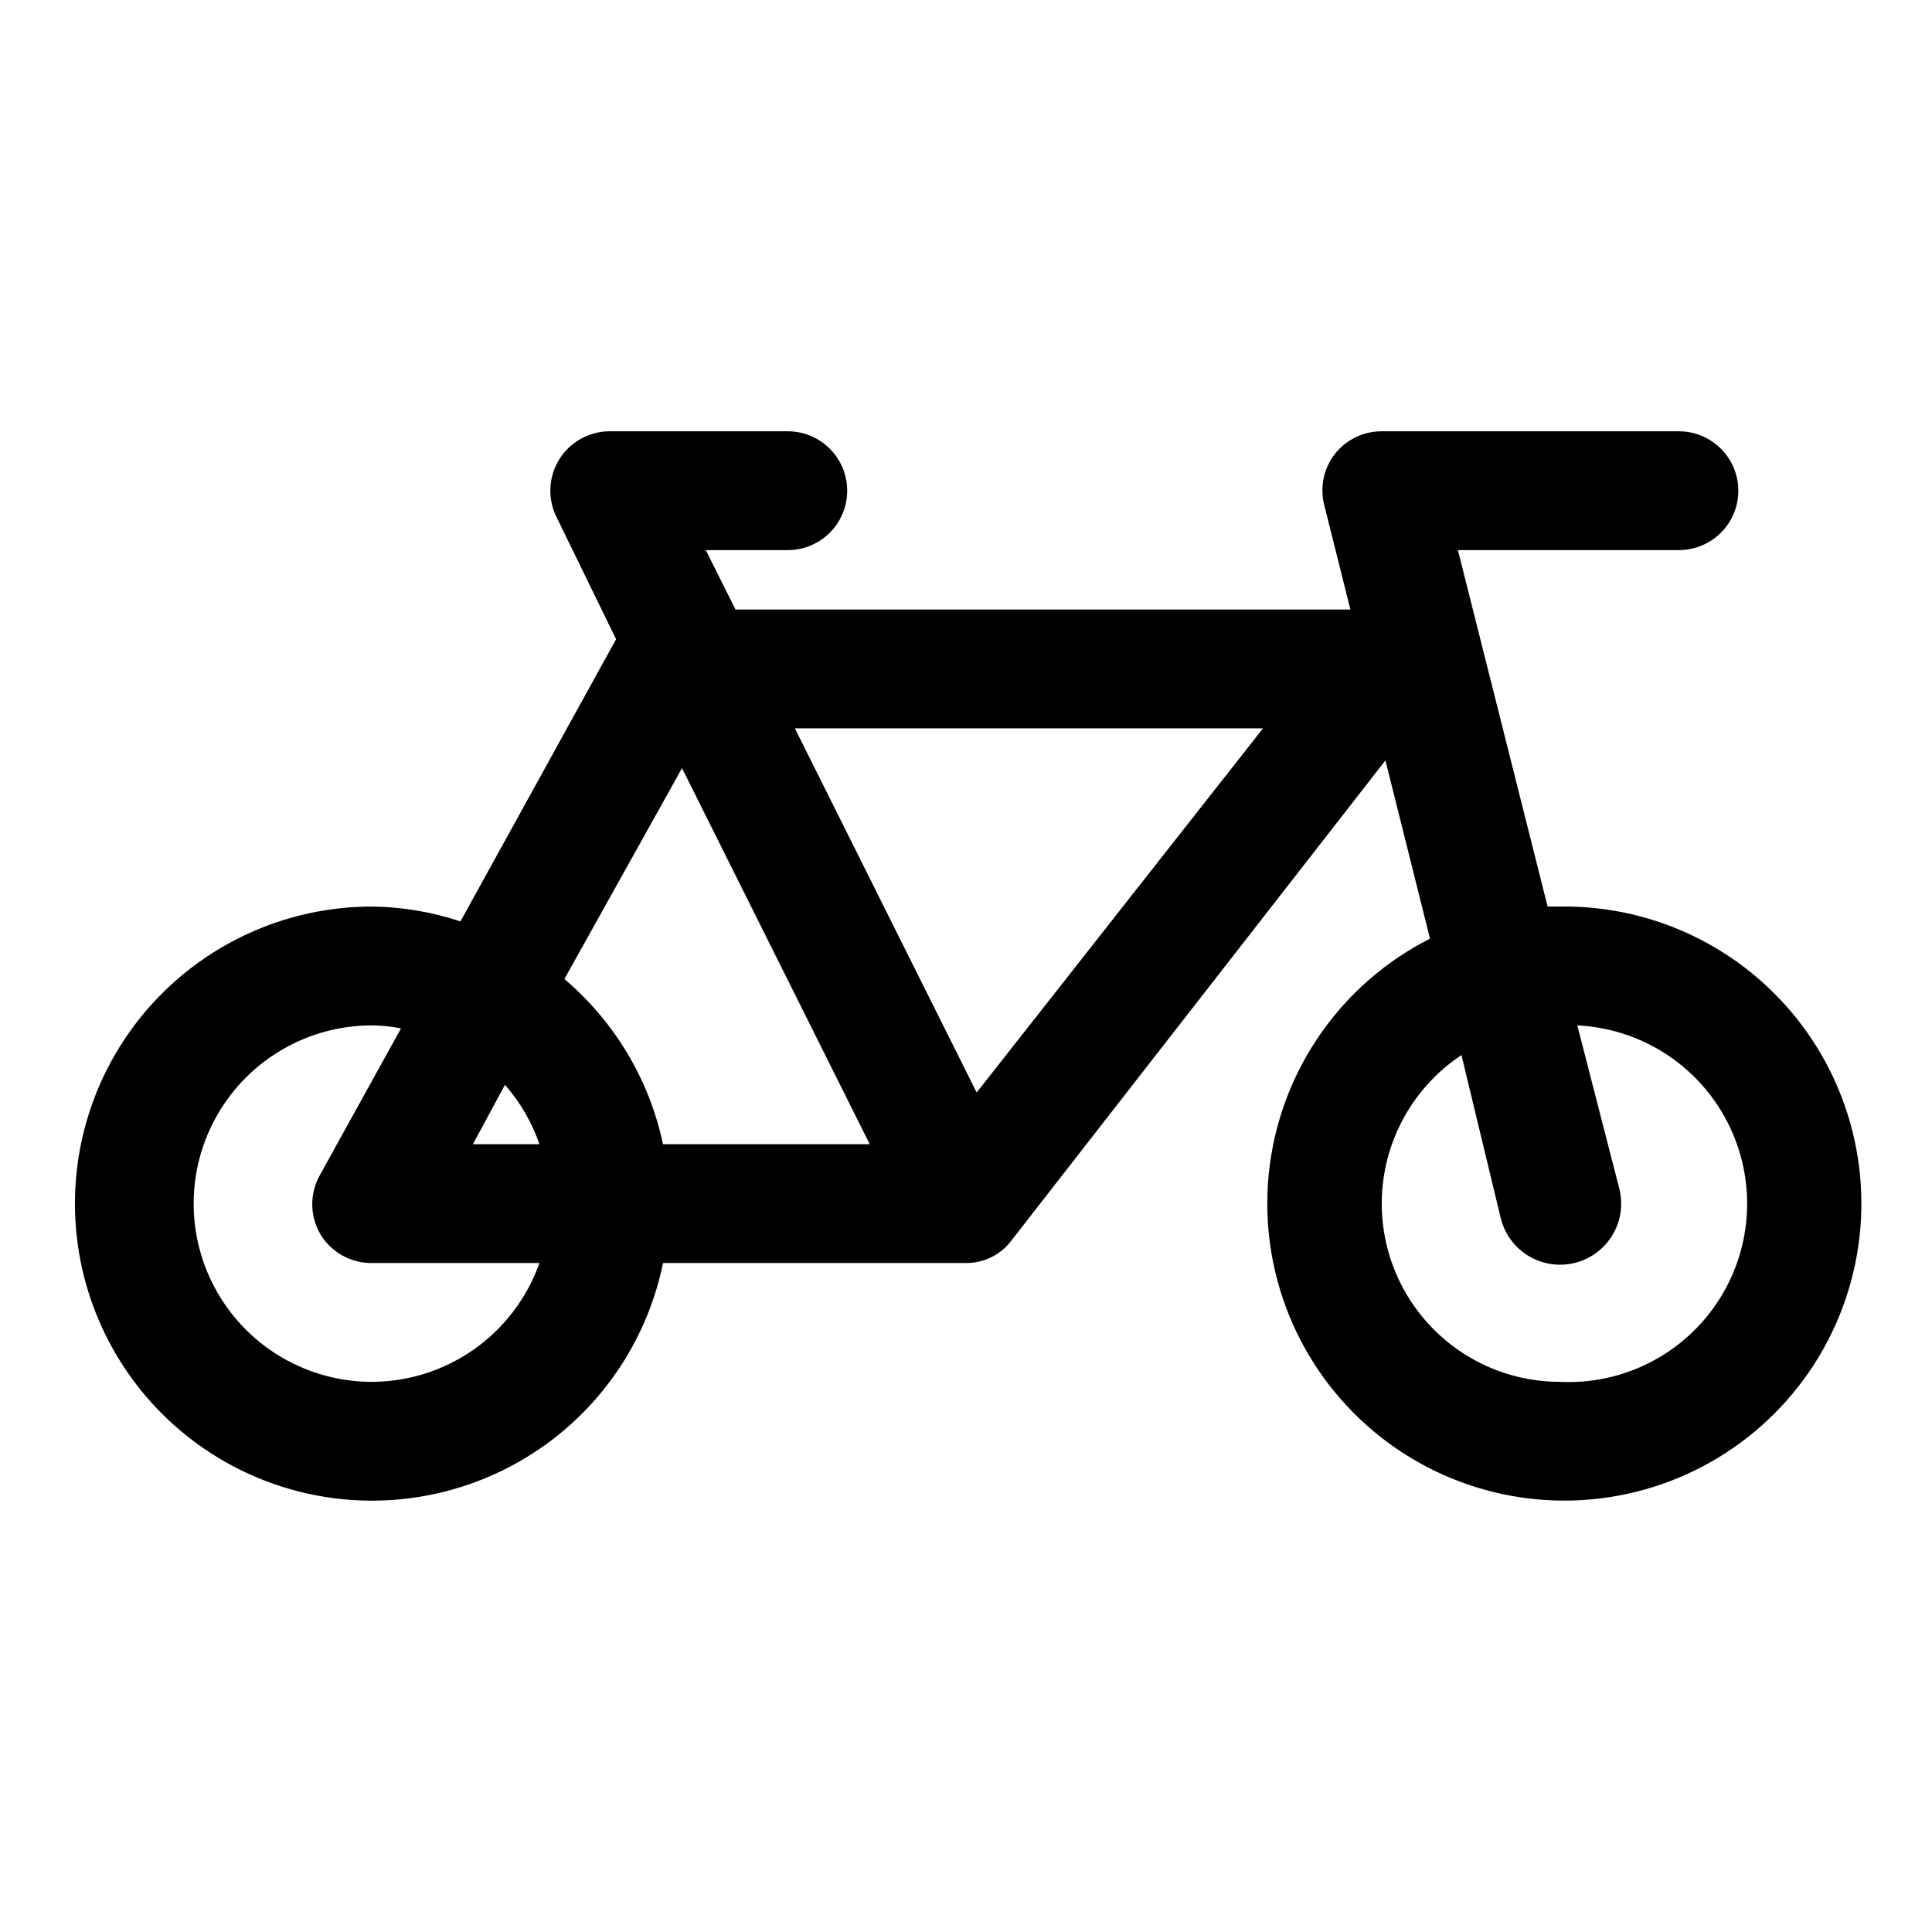 <?xml version="1.0" encoding="UTF-8"?>
<!-- Uploaded to: SVG Repo, www.svgrepo.com, Generator: SVG Repo Mixer Tools -->
<svg fill="#000000" width="800px" height="800px" version="1.1" viewBox="144 144 512 512" xmlns="http://www.w3.org/2000/svg">
 <path d="m557.44 384.25h-3.305l-23.773-94.465h58.566c5.625 0 10.824-3 13.637-7.871 2.812-4.871 2.812-10.871 0-15.742-2.812-4.871-8.012-7.875-13.637-7.875h-78.719c-4.848-0.023-9.434 2.184-12.438 5.984-2.984 3.836-4.031 8.832-2.836 13.539l6.93 27.711h-162.95l-7.871-15.742 21.727-0.004c5.625 0 10.824-3 13.637-7.871 2.812-4.871 2.812-10.871 0-15.742-2.812-4.871-8.012-7.875-13.637-7.875h-47.23c-5.457 0.02-10.516 2.859-13.371 7.508-2.856 4.652-3.098 10.449-0.641 15.324l15.742 32.273-41.25 74.785c-7.566-2.519-15.48-3.844-23.457-3.938-19.965 0.004-39.18 7.594-53.758 21.23-14.582 13.637-23.434 32.305-24.77 52.223s4.945 39.598 17.57 55.062c12.629 15.461 30.66 25.547 50.441 28.219 19.785 2.668 39.844-2.277 56.117-13.836 16.277-11.562 27.551-28.875 31.543-48.434h80.297c2.348 0.02 4.668-0.52 6.769-1.574 1.965-0.965 3.688-2.367 5.035-4.094l99.344-127.53 11.809 47.23 0.004 0.004c-23.191 11.758-39.082 34.211-42.457 59.992s6.199 51.566 25.582 68.898c19.383 17.332 46.074 23.973 71.32 17.75 25.246-6.227 45.789-24.516 54.891-48.871 9.105-24.355 5.594-51.637-9.379-72.895-14.977-21.258-39.48-33.75-65.48-33.379zm-232.7-36.684 49.75 99.66h-54.789c-3.613-17.086-12.809-32.48-26.133-43.77zm-46.918 83.918c4.035 4.606 7.137 9.953 9.133 15.742h-17.633zm-35.266 78.719c-16.875 0-32.469-9.004-40.906-23.617-8.438-14.613-8.438-32.617 0-47.23s24.031-23.617 40.906-23.617c2.59 0.02 5.172 0.285 7.715 0.789l-21.414 38.73c-2.812 4.871-2.812 10.871 0 15.742 2.863 4.832 8.082 7.769 13.699 7.715h44.398c-3.25 9.188-9.258 17.145-17.207 22.781s-17.449 8.68-27.191 8.707zm160.27-76.672-48.176-96.512h124.06zm154.61 76.672c-13.621 0.008-26.586-5.867-35.559-16.117-8.977-10.25-13.086-23.875-11.281-37.375 1.805-13.504 9.355-25.57 20.707-33.102l10.391 43.141c1.348 5.625 5.598 10.102 11.145 11.746 5.547 1.641 11.547 0.203 15.742-3.781 4.199-3.981 5.949-9.898 4.602-15.523l-11.18-43.453c16.875 0.816 32.031 10.57 39.762 25.594 7.734 15.02 6.863 33.027-2.281 47.23-9.145 14.207-25.172 22.457-42.047 21.641z"/>
</svg>
